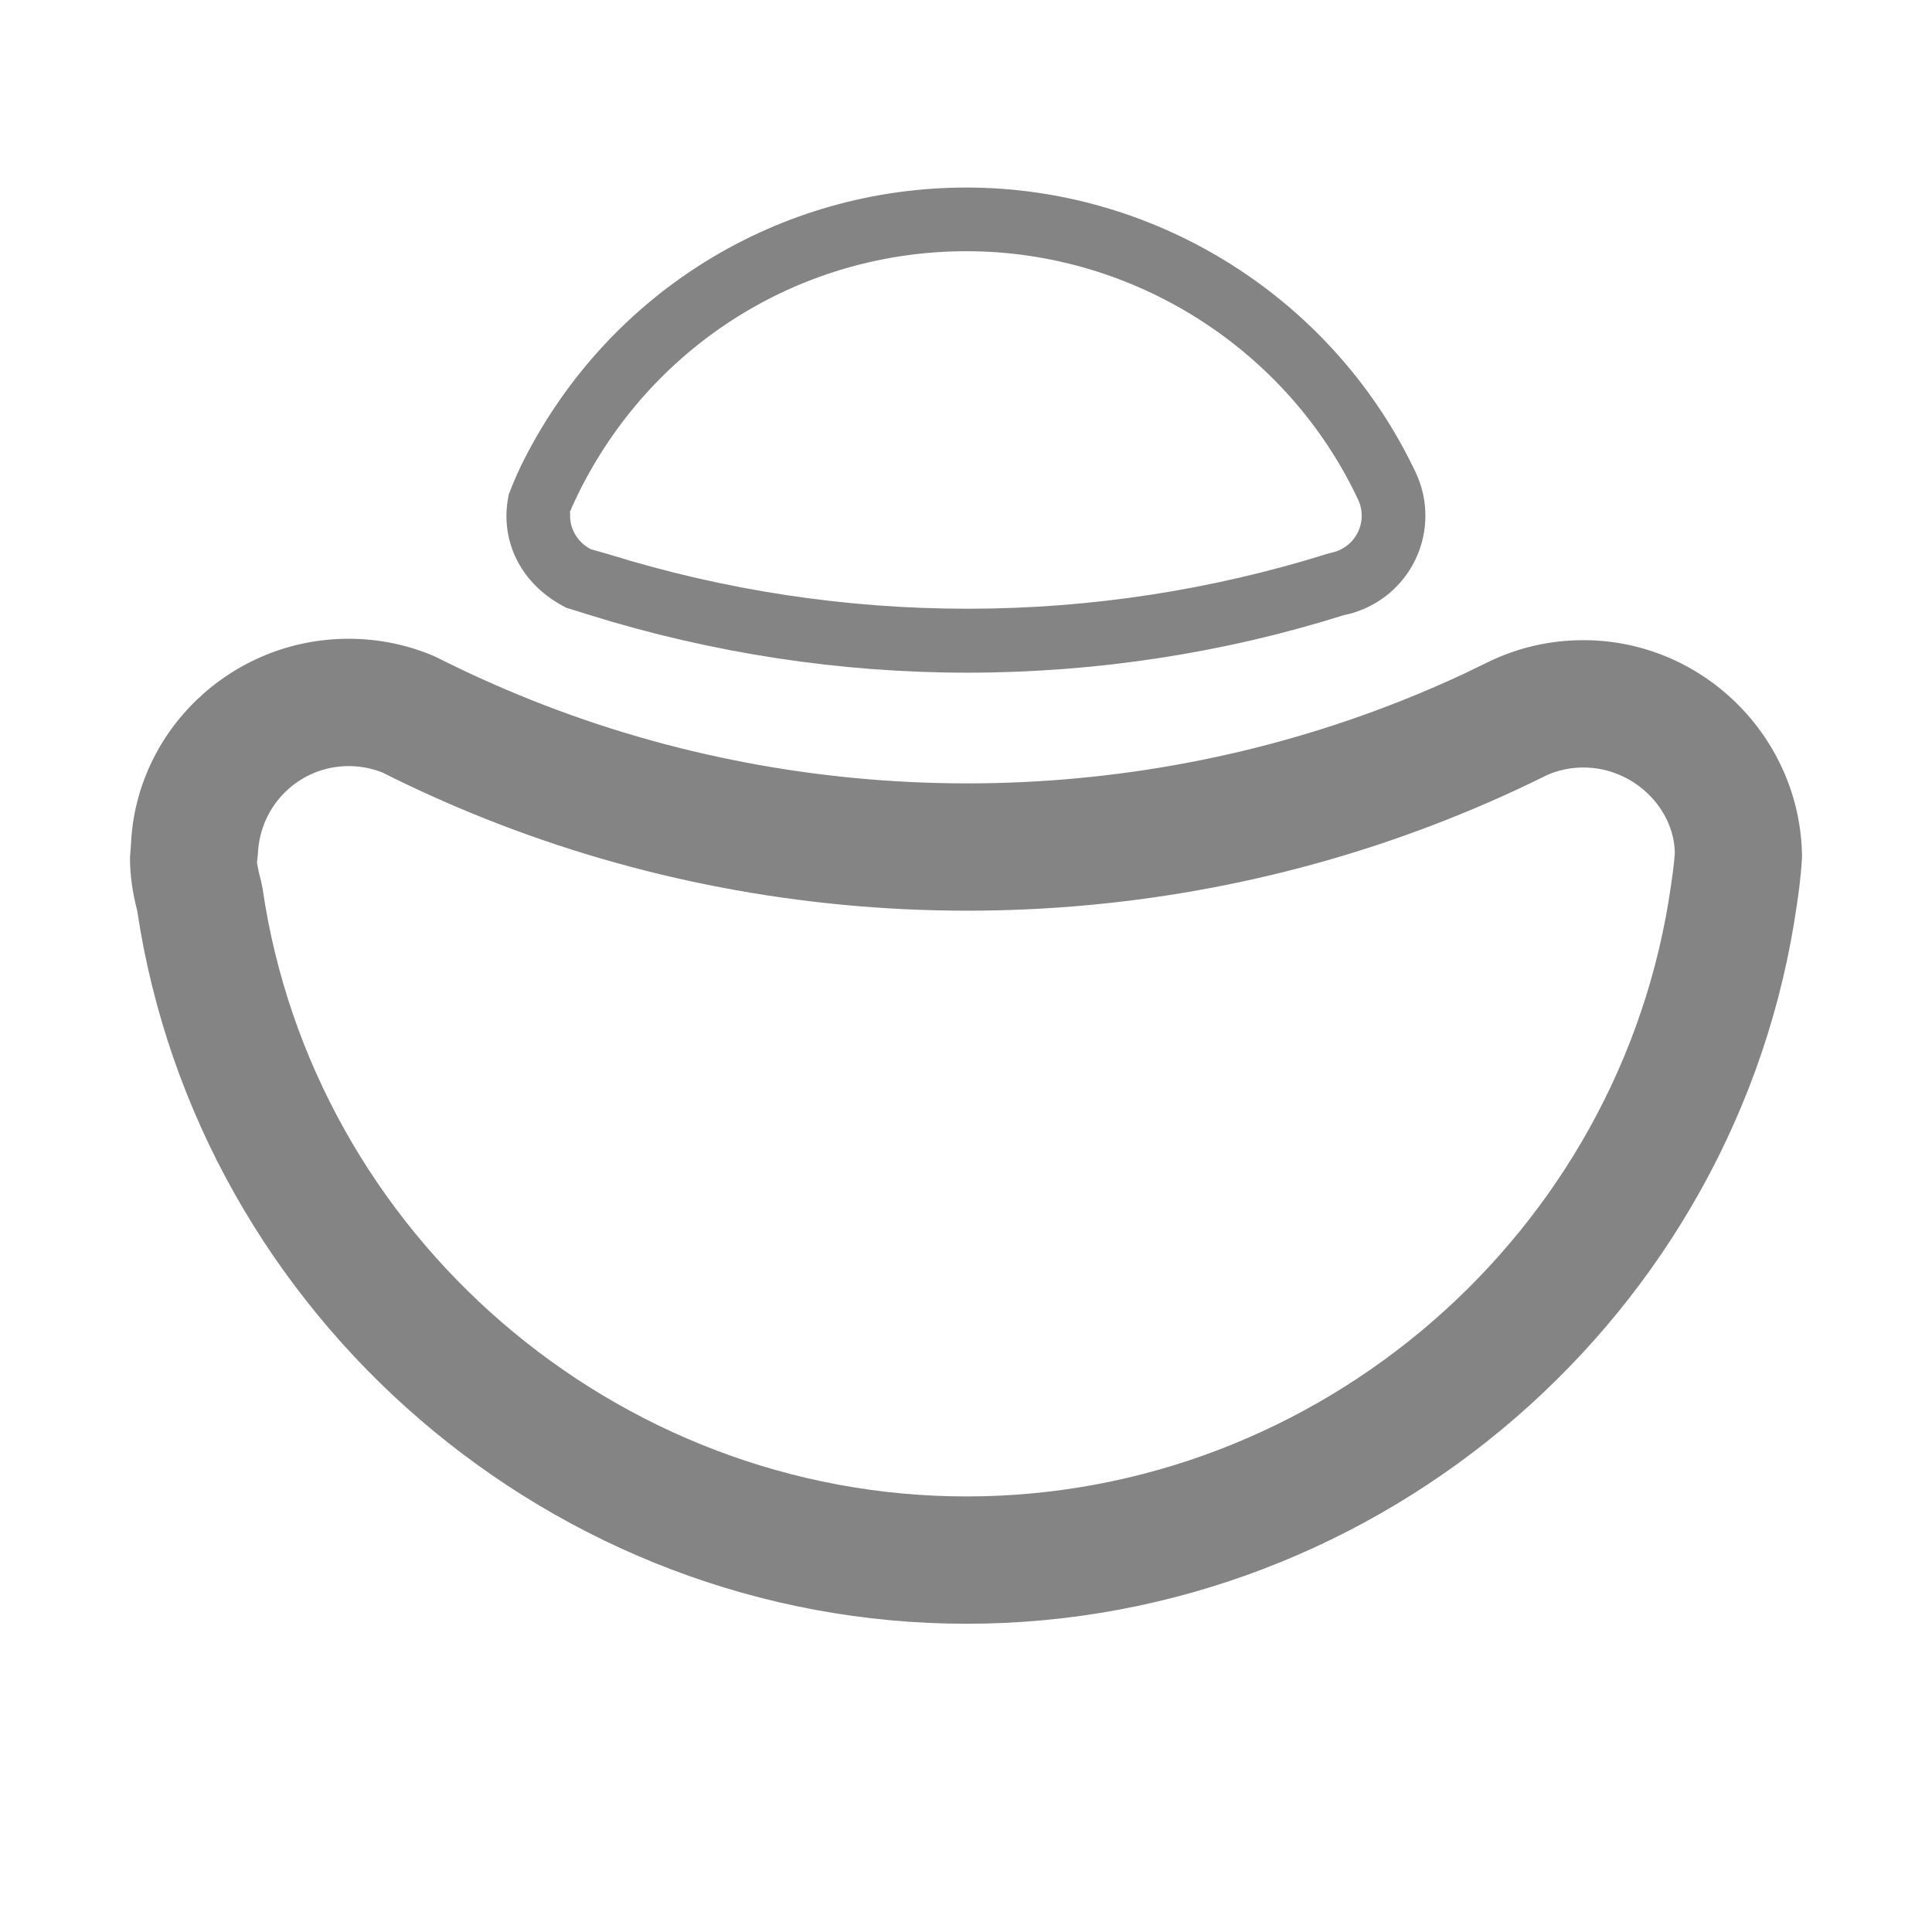 <?xml version="1.0" standalone="no"?><!DOCTYPE svg PUBLIC "-//W3C//DTD SVG 1.1//EN" "http://www.w3.org/Graphics/SVG/1.1/DTD/svg11.dtd"><svg class="icon" width="200px" height="200.00px" viewBox="0 0 1024 1024" version="1.1" xmlns="http://www.w3.org/2000/svg"><path d="M512.297 860.626c-218.541 0-407.161-162.34-439.587-377.965-2.571-9.903-3.822-19.145-3.822-28.175l0.527-6.789c2.538-60.402 53.285-109.139 115.4-109.139 15.553 0 30.711 3.048 44.98 9.079l3.262 1.566c15.356 7.727 31.931 15.175 48.67 21.864 147.1 58.705 313.708 58.903 461.138 0.297 10.808-4.3 21.453-8.864 31.931-13.725l14.235-6.887c15.752-7.596 32.656-11.451 50.253-11.451 63.137 0 115.071 51.389 115.828 114.559-0.065 2.504-0.659 12.242-2.735 25.686C921.468 696.622 732.254 860.626 512.297 860.626zM184.814 406.046c-25.868 0-46.99 20.365-48.111 46.38l-0.494 4.893c0.165 0.758 0.791 4.712 2.142 9.606l0.824 4.037c26.79 183.677 187.204 322.177 373.122 322.177 186.577 0 347.056-139.093 373.319-323.528 1.548-9.919 2.044-16.905 2.076-17.498-0.362-23.857-22.045-45.326-48.407-45.326-6.624 0-12.984 1.302-18.98 3.856l-1.68 0.824c-16.576 8.205-33.512 15.734-50.846 22.606-163.345 64.966-348.045 64.768-511.061-0.33-18.388-7.332-36.61-15.52-54.141-24.352C196.908 407.166 190.943 406.046 184.814 406.046z" fill="#848484" /><path d="M512.692 356.535c-67.652 0-135.007-10.281-200.154-30.547l-12.456-3.889c-20.497-10.397-31.667-28.669-31.667-48.737 0-3.707 0.429-7.497 1.318-11.55 3.197-8.255 5.569-13.346 8.107-18.338 45.277-88.873 135.105-144.068 234.457-144.068 101.658 0 195.244 59.578 238.412 151.796l0.791 1.845c2.636 6.492 3.987 13.297 3.987 20.216 0 21.634-12.852 41.076-32.788 49.544-3.328 1.434-6.821 2.52-10.413 3.23C648.555 346.122 580.805 356.535 512.692 356.535zM302.092 271.468c0.165 0 0.065 0.989 0.065 1.895 0 7.414 4.218 14.219 10.973 17.729l9.457 2.685c124.198 38.604 257.359 38.505 381.36-0.379 3.032-0.708 4.316-1.104 5.536-1.631 7.448-3.163 12.258-10.43 12.258-18.502 0-2.488-0.494-4.959-1.417-7.332l-0.395-0.907c-37.434-79.926-119.025-131.877-207.634-131.877-86.567 0-164.895 48.127-204.372 125.615-2.175 4.334-4.284 8.766-6.195 13.263C301.895 271.633 301.993 271.468 302.092 271.468z" fill="#848484" /></svg>